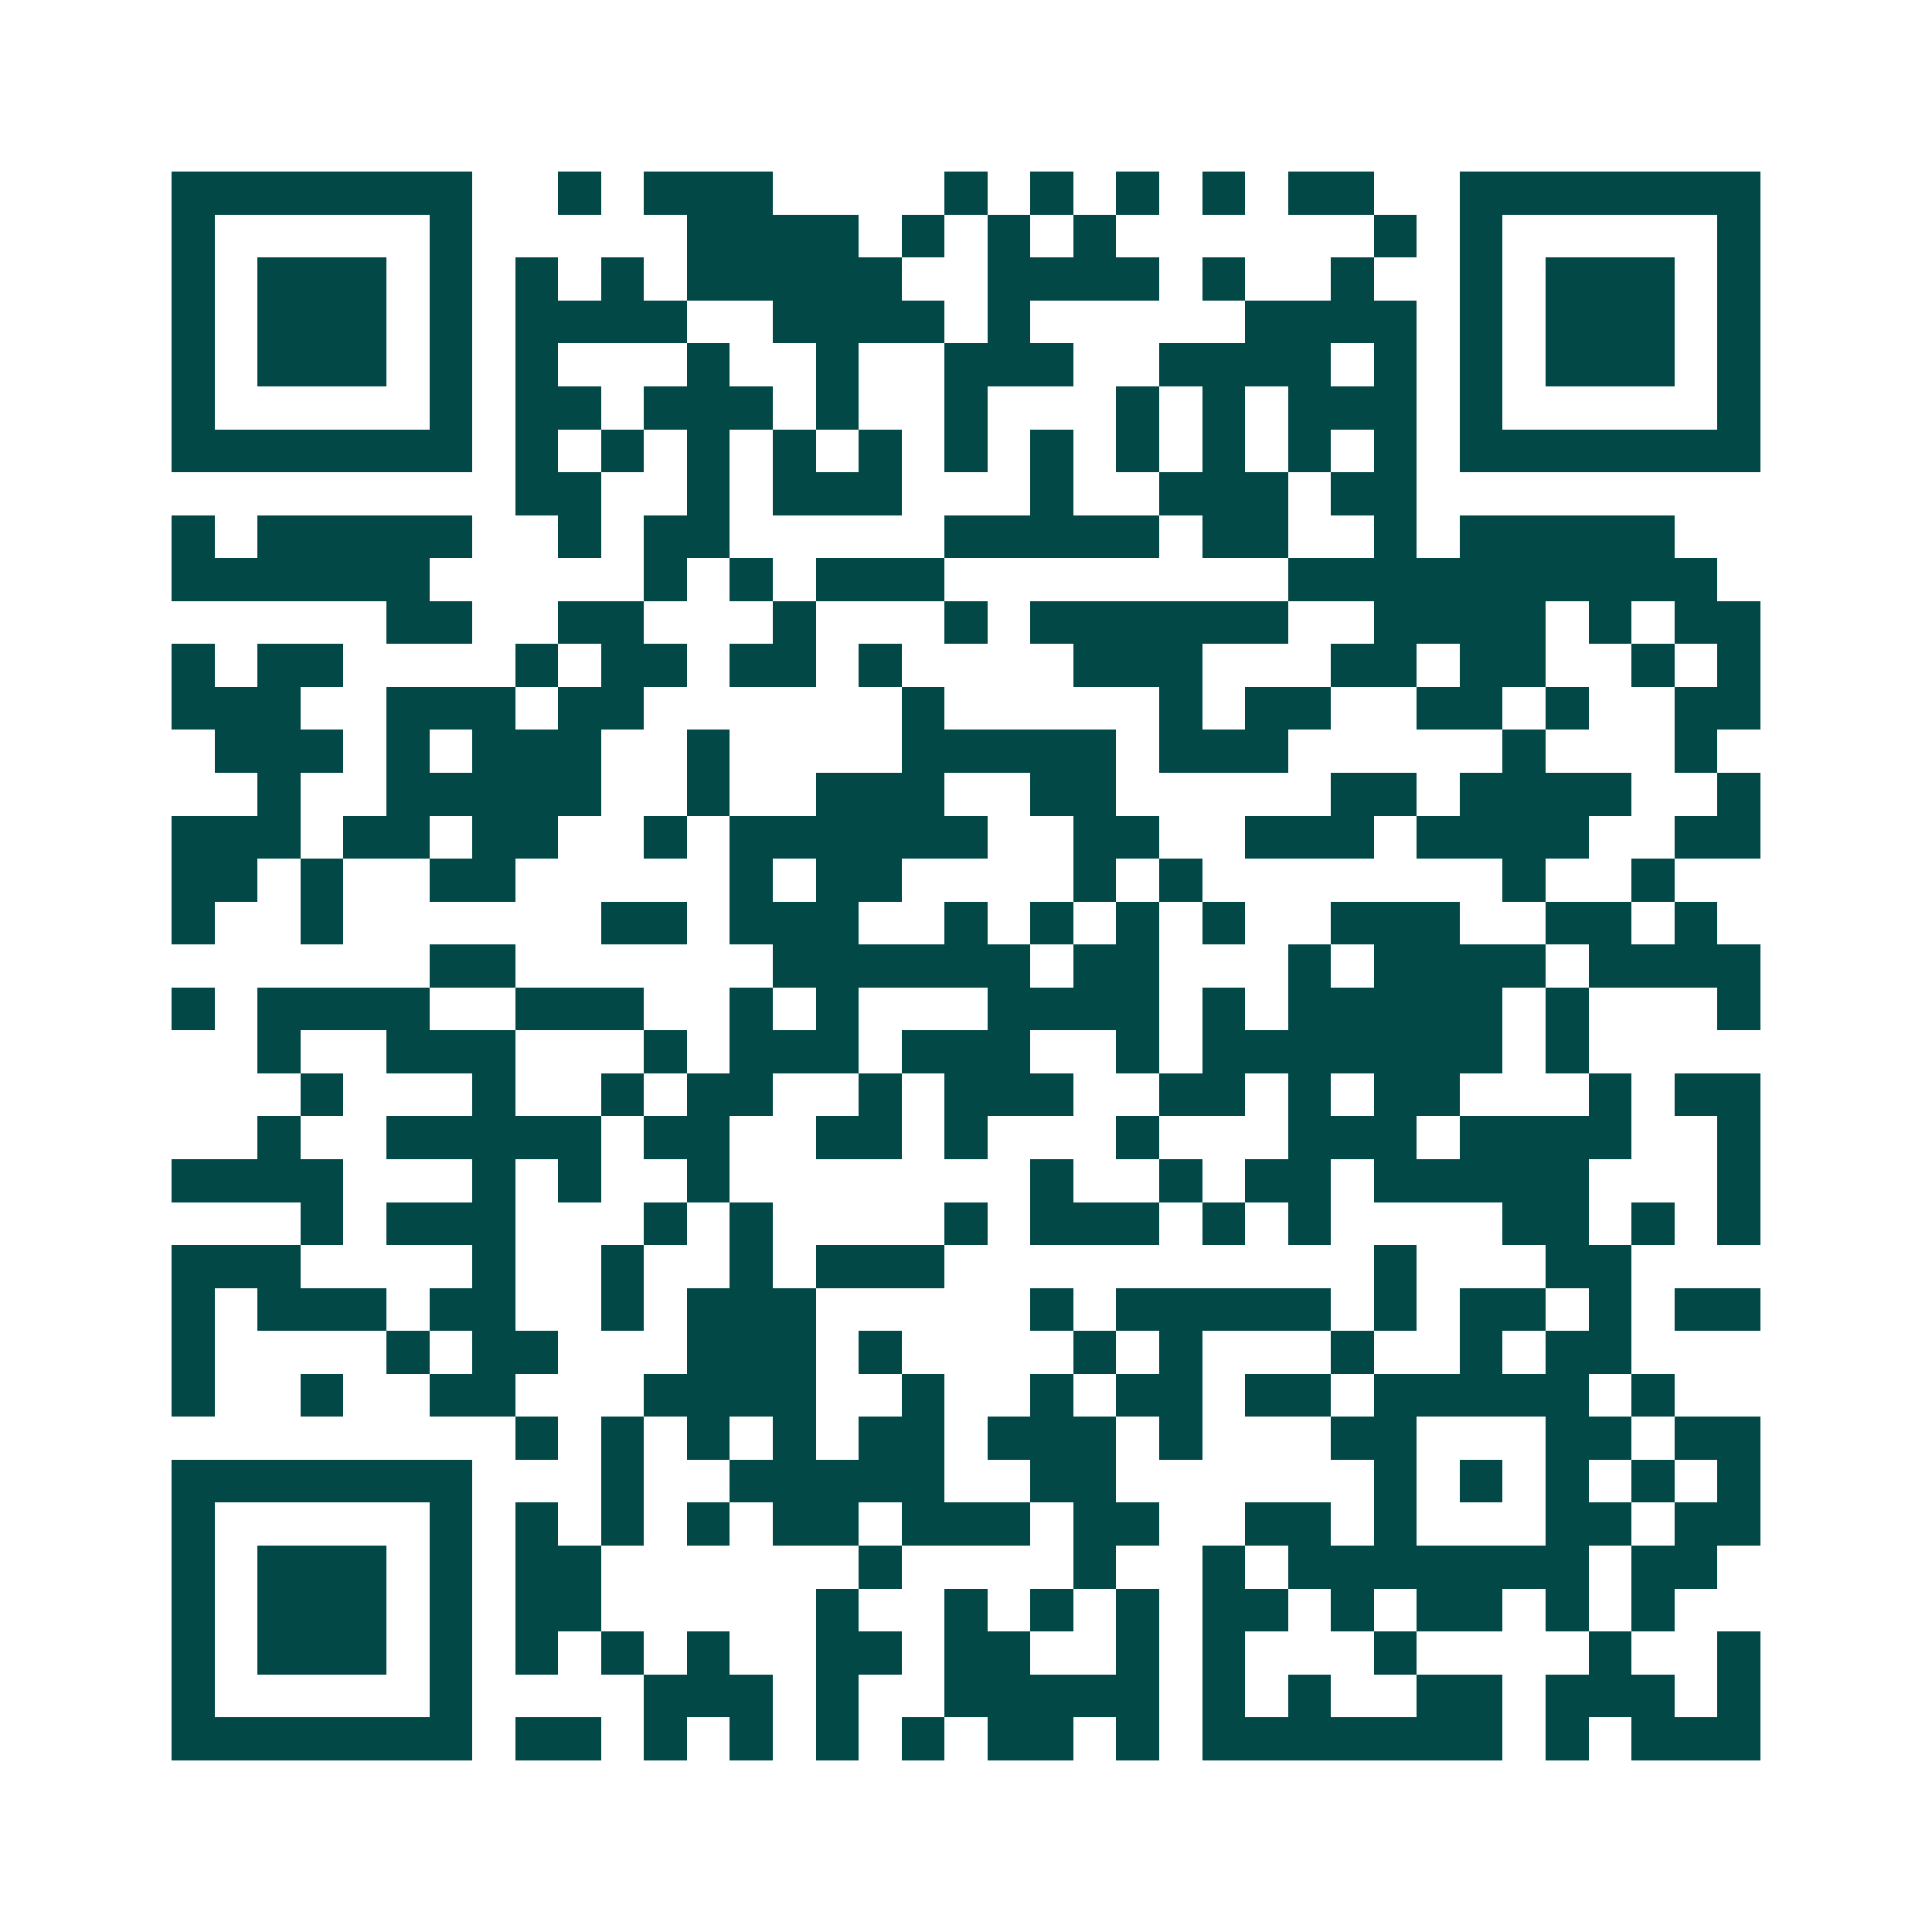 <svg xmlns="http://www.w3.org/2000/svg" width="200" height="200" viewBox="0 0 45 45" shape-rendering="crispEdges"><path fill="#ffffff" d="M0 0h45v45H0z"/><path stroke="#014847" d="M4 4.5h7m2 0h1m1 0h3m4 0h1m1 0h1m1 0h1m1 0h1m1 0h2m2 0h7M4 5.5h1m5 0h1m5 0h4m1 0h1m1 0h1m1 0h1m6 0h1m1 0h1m5 0h1M4 6.5h1m1 0h3m1 0h1m1 0h1m1 0h1m1 0h5m2 0h4m1 0h1m2 0h1m2 0h1m1 0h3m1 0h1M4 7.5h1m1 0h3m1 0h1m1 0h4m2 0h4m1 0h1m5 0h4m1 0h1m1 0h3m1 0h1M4 8.5h1m1 0h3m1 0h1m1 0h1m3 0h1m2 0h1m2 0h3m2 0h4m1 0h1m1 0h1m1 0h3m1 0h1M4 9.5h1m5 0h1m1 0h2m1 0h3m1 0h1m2 0h1m3 0h1m1 0h1m1 0h3m1 0h1m5 0h1M4 10.5h7m1 0h1m1 0h1m1 0h1m1 0h1m1 0h1m1 0h1m1 0h1m1 0h1m1 0h1m1 0h1m1 0h1m1 0h7M12 11.5h2m2 0h1m1 0h3m3 0h1m2 0h3m1 0h2M4 12.5h1m1 0h5m2 0h1m1 0h2m5 0h5m1 0h2m2 0h1m1 0h5M4 13.5h6m5 0h1m1 0h1m1 0h3m8 0h10M9 14.5h2m2 0h2m3 0h1m3 0h1m1 0h6m2 0h4m1 0h1m1 0h2M4 15.5h1m1 0h2m4 0h1m1 0h2m1 0h2m1 0h1m4 0h3m3 0h2m1 0h2m2 0h1m1 0h1M4 16.5h3m2 0h3m1 0h2m6 0h1m5 0h1m1 0h2m2 0h2m1 0h1m2 0h2M5 17.5h3m1 0h1m1 0h3m2 0h1m4 0h5m1 0h3m5 0h1m3 0h1M6 18.5h1m2 0h5m2 0h1m2 0h3m2 0h2m5 0h2m1 0h4m2 0h1M4 19.5h3m1 0h2m1 0h2m2 0h1m1 0h6m2 0h2m2 0h3m1 0h4m2 0h2M4 20.5h2m1 0h1m2 0h2m5 0h1m1 0h2m4 0h1m1 0h1m7 0h1m2 0h1M4 21.5h1m2 0h1m6 0h2m1 0h3m2 0h1m1 0h1m1 0h1m1 0h1m2 0h3m2 0h2m1 0h1M10 22.5h2m6 0h6m1 0h2m3 0h1m1 0h4m1 0h4M4 23.5h1m1 0h4m2 0h3m2 0h1m1 0h1m3 0h4m1 0h1m1 0h5m1 0h1m3 0h1M6 24.5h1m2 0h3m3 0h1m1 0h3m1 0h3m2 0h1m1 0h7m1 0h1M7 25.5h1m3 0h1m2 0h1m1 0h2m2 0h1m1 0h3m2 0h2m1 0h1m1 0h2m3 0h1m1 0h2M6 26.5h1m2 0h5m1 0h2m2 0h2m1 0h1m3 0h1m3 0h3m1 0h4m2 0h1M4 27.5h4m3 0h1m1 0h1m2 0h1m7 0h1m2 0h1m1 0h2m1 0h5m3 0h1M7 28.5h1m1 0h3m3 0h1m1 0h1m4 0h1m1 0h3m1 0h1m1 0h1m4 0h2m1 0h1m1 0h1M4 29.5h3m4 0h1m2 0h1m2 0h1m1 0h3m10 0h1m3 0h2M4 30.5h1m1 0h3m1 0h2m2 0h1m1 0h3m5 0h1m1 0h5m1 0h1m1 0h2m1 0h1m1 0h2M4 31.5h1m4 0h1m1 0h2m3 0h3m1 0h1m4 0h1m1 0h1m3 0h1m2 0h1m1 0h2M4 32.5h1m2 0h1m2 0h2m3 0h4m2 0h1m2 0h1m1 0h2m1 0h2m1 0h5m1 0h1M12 33.5h1m1 0h1m1 0h1m1 0h1m1 0h2m1 0h3m1 0h1m3 0h2m3 0h2m1 0h2M4 34.5h7m3 0h1m2 0h5m2 0h2m6 0h1m1 0h1m1 0h1m1 0h1m1 0h1M4 35.5h1m5 0h1m1 0h1m1 0h1m1 0h1m1 0h2m1 0h3m1 0h2m2 0h2m1 0h1m3 0h2m1 0h2M4 36.5h1m1 0h3m1 0h1m1 0h2m6 0h1m4 0h1m2 0h1m1 0h7m1 0h2M4 37.5h1m1 0h3m1 0h1m1 0h2m5 0h1m2 0h1m1 0h1m1 0h1m1 0h2m1 0h1m1 0h2m1 0h1m1 0h1M4 38.5h1m1 0h3m1 0h1m1 0h1m1 0h1m1 0h1m2 0h2m1 0h2m2 0h1m1 0h1m3 0h1m4 0h1m2 0h1M4 39.5h1m5 0h1m4 0h3m1 0h1m2 0h5m1 0h1m1 0h1m2 0h2m1 0h3m1 0h1M4 40.5h7m1 0h2m1 0h1m1 0h1m1 0h1m1 0h1m1 0h2m1 0h1m1 0h7m1 0h1m1 0h3"/></svg>
